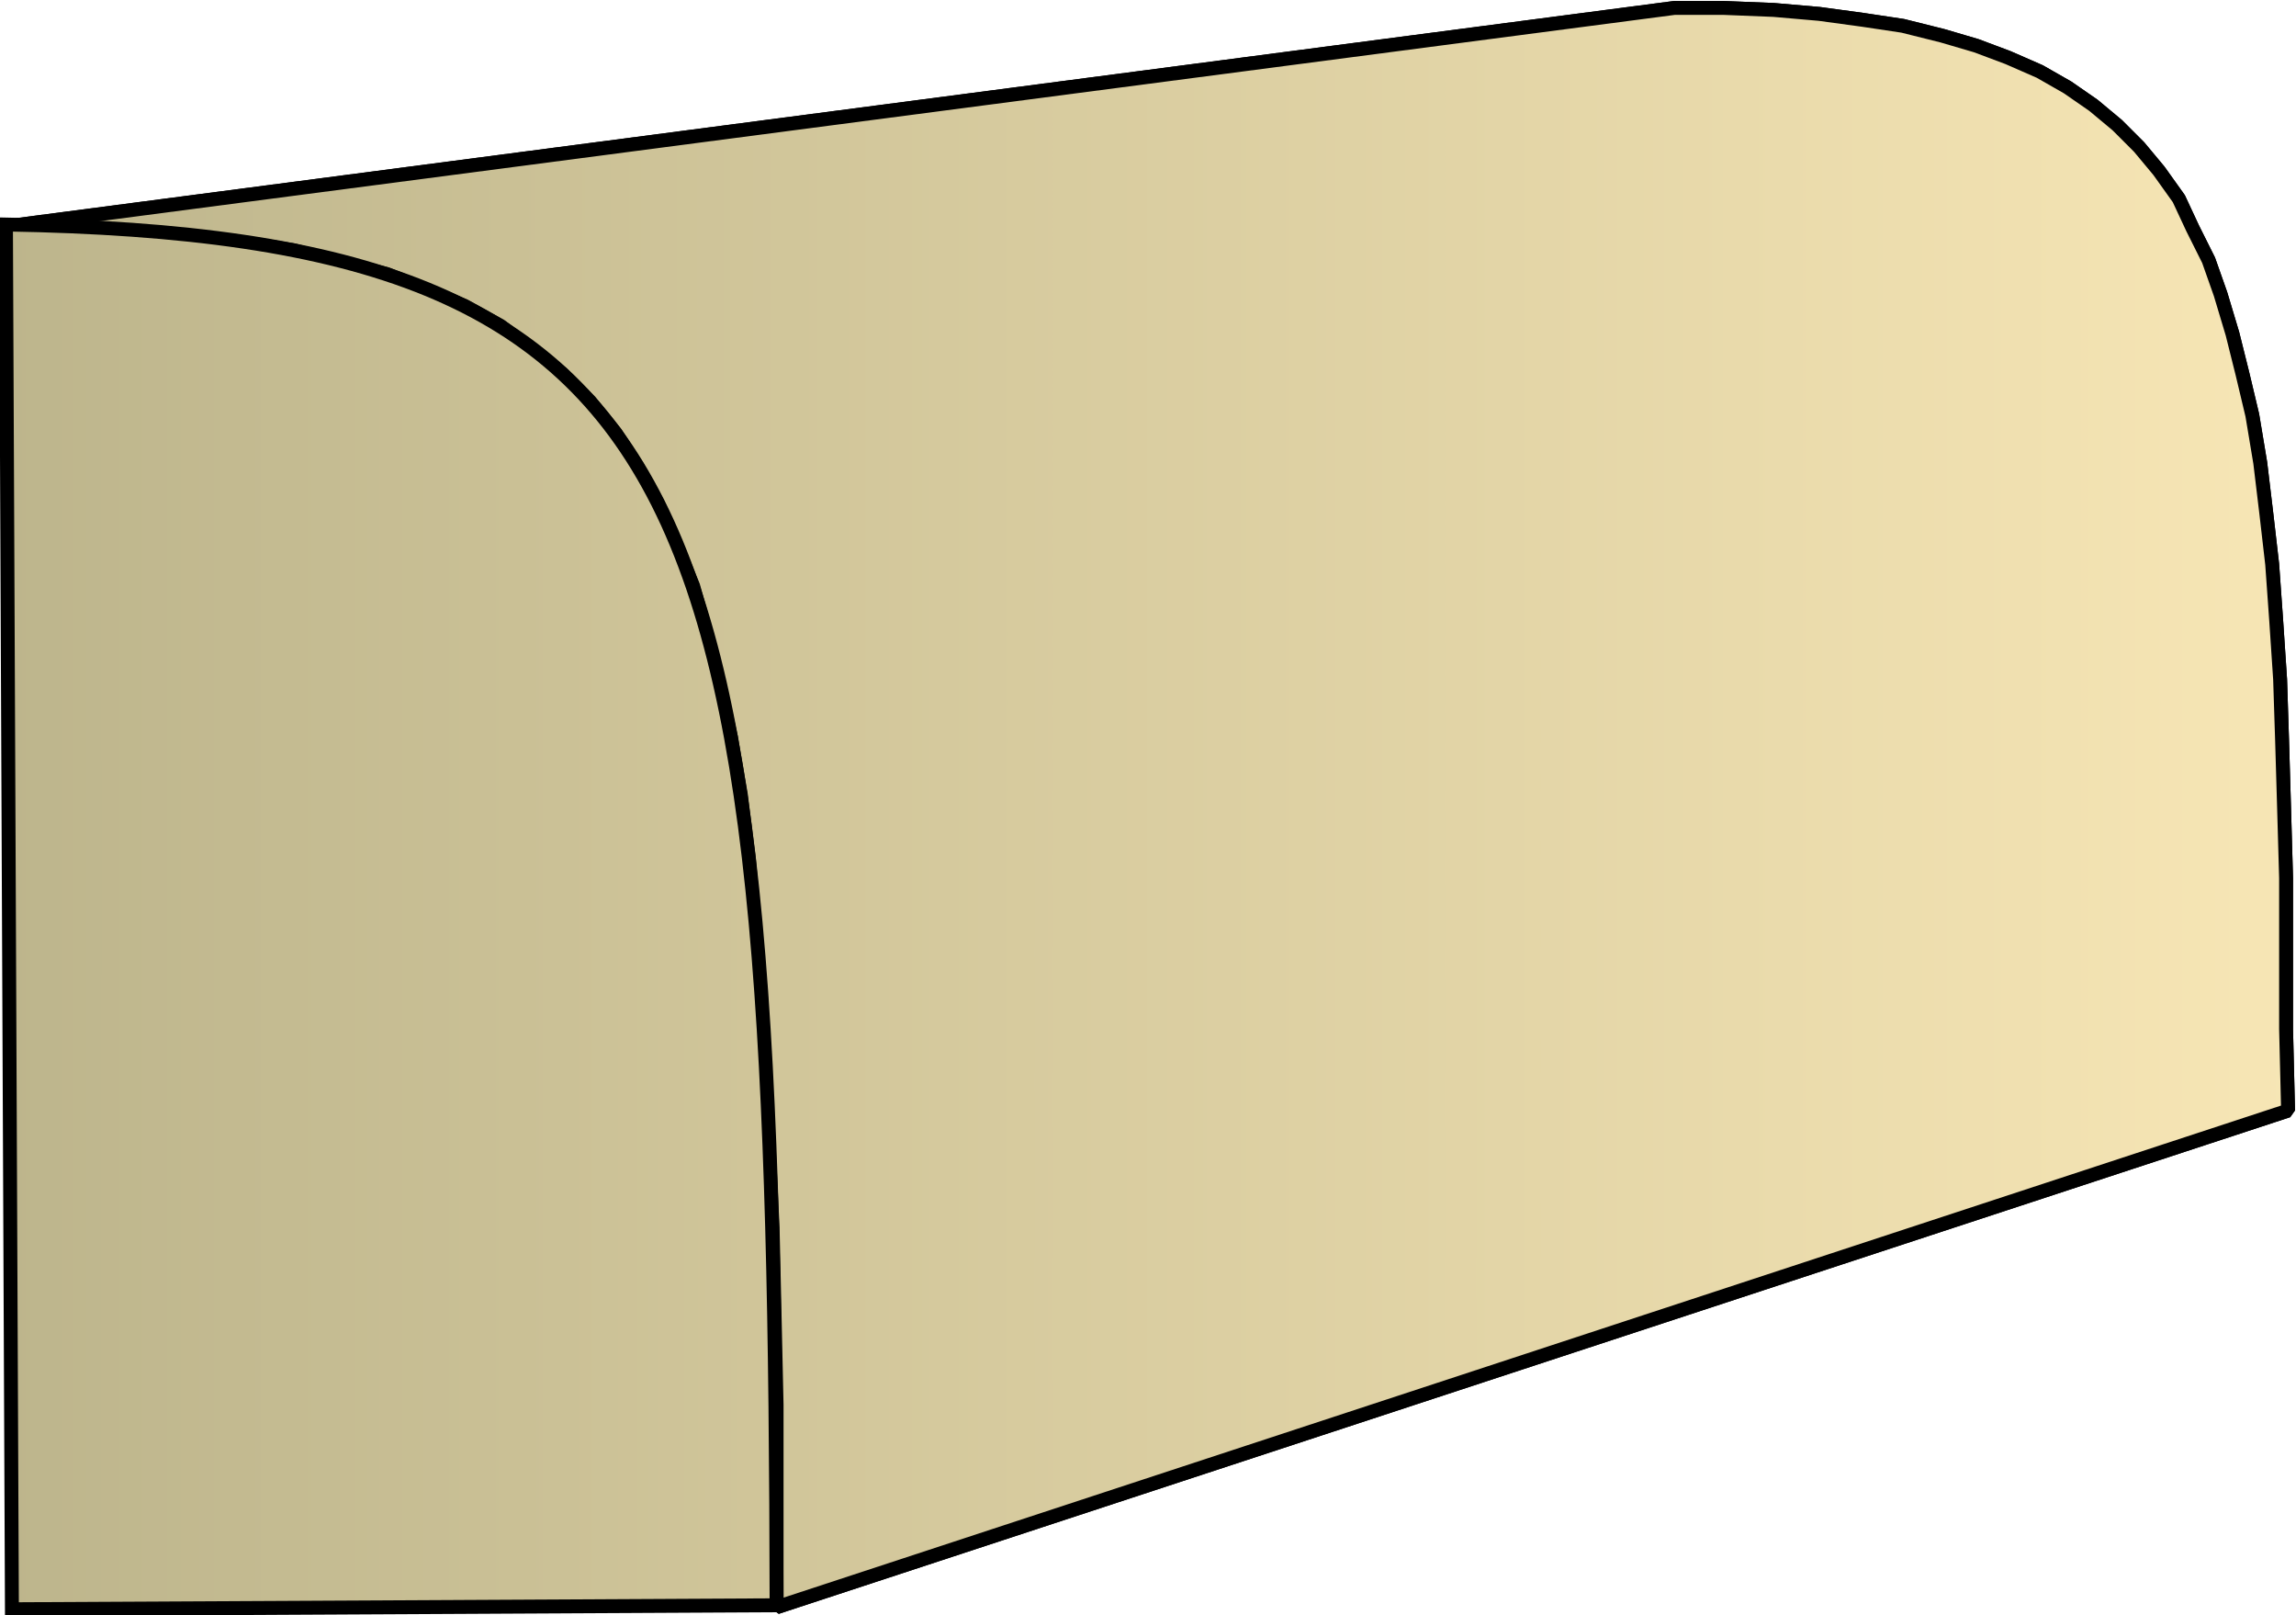 <svg xmlns="http://www.w3.org/2000/svg" xmlns:xlink="http://www.w3.org/1999/xlink" xml:space="preserve" style="shape-rendering:geometricPrecision;text-rendering:geometricPrecision;image-rendering:optimizeQuality;fill-rule:evenodd;clip-rule:evenodd" viewBox="0 0 1.156 0.813"><defs><linearGradient id="id0" x1=".003" x2="1.152" y1=".406" y2=".406" gradientUnits="userSpaceOnUse"><stop offset="0" style="stop-color:#bdb58c"/><stop offset="1" style="stop-color:#f7e6b5"/></linearGradient><linearGradient xlink:href="#id0" id="id1" x1=".003" x2="1.152" y1=".406" y2=".406" gradientUnits="userSpaceOnUse"/><style>.str0{stroke:#000;stroke-width:.007;stroke-linejoin:bevel}.fil0{fill:url(#id0)}</style></defs><g id="Layer_x0020_1"><g id="_277142024"><path id="_277145600" d="m.003.114.84-.11h.025l.025.001.023.002.022.003.02.003.02.005.017.005.016.006.016.007.014.008.013.009.012.01.011.011.01.012.01.014.007.015.008.016.006.017.006.02.005.02.005.021.004.024.003.025.003.026.002.028.002.03.001.031.001.034.001.035v.076l.001.041-.761.25V.707L.39.662.389.618.387.576.385.537.383.5.38.465.377.432.373.4.368.371.362.344.356.32.349.295.34.273.331.253.321.235.31.218.297.202.283.188.268.176.252.164.234.154.215.146.195.138.171.132.148.126.123.122.096.12.066.116.037.115z" class="fil0 str0"/><path d="m.003.114.84-.11h.025l.025.001.023.002.022.003.02.003.02.005.017.005.016.006.016.007.014.008.013.009.012.01.011.011.01.012.01.014.007.015.008.016.006.017.006.02.005.02.005.021.004.024.003.025.003.026.002.028.002.03.001.031.001.034.001.035v.076l.001.041-.761.25V.707L.39.662.389.618.387.576.385.537.383.5.38.465.377.432.373.4.368.371.362.344.356.32.349.295.34.273.331.253.321.235.31.218.297.202.283.188.268.176.252.164.234.154.215.146.195.138.171.132.148.126.123.122.096.12.066.116.037.115z" class="fil0 str0"/></g><path d="M.006.81.003.113C.362.119.39.249.391.808z" style="stroke:#000;stroke-width:.007;fill:url(#id1);fill-rule:nonzero"/></g></svg>